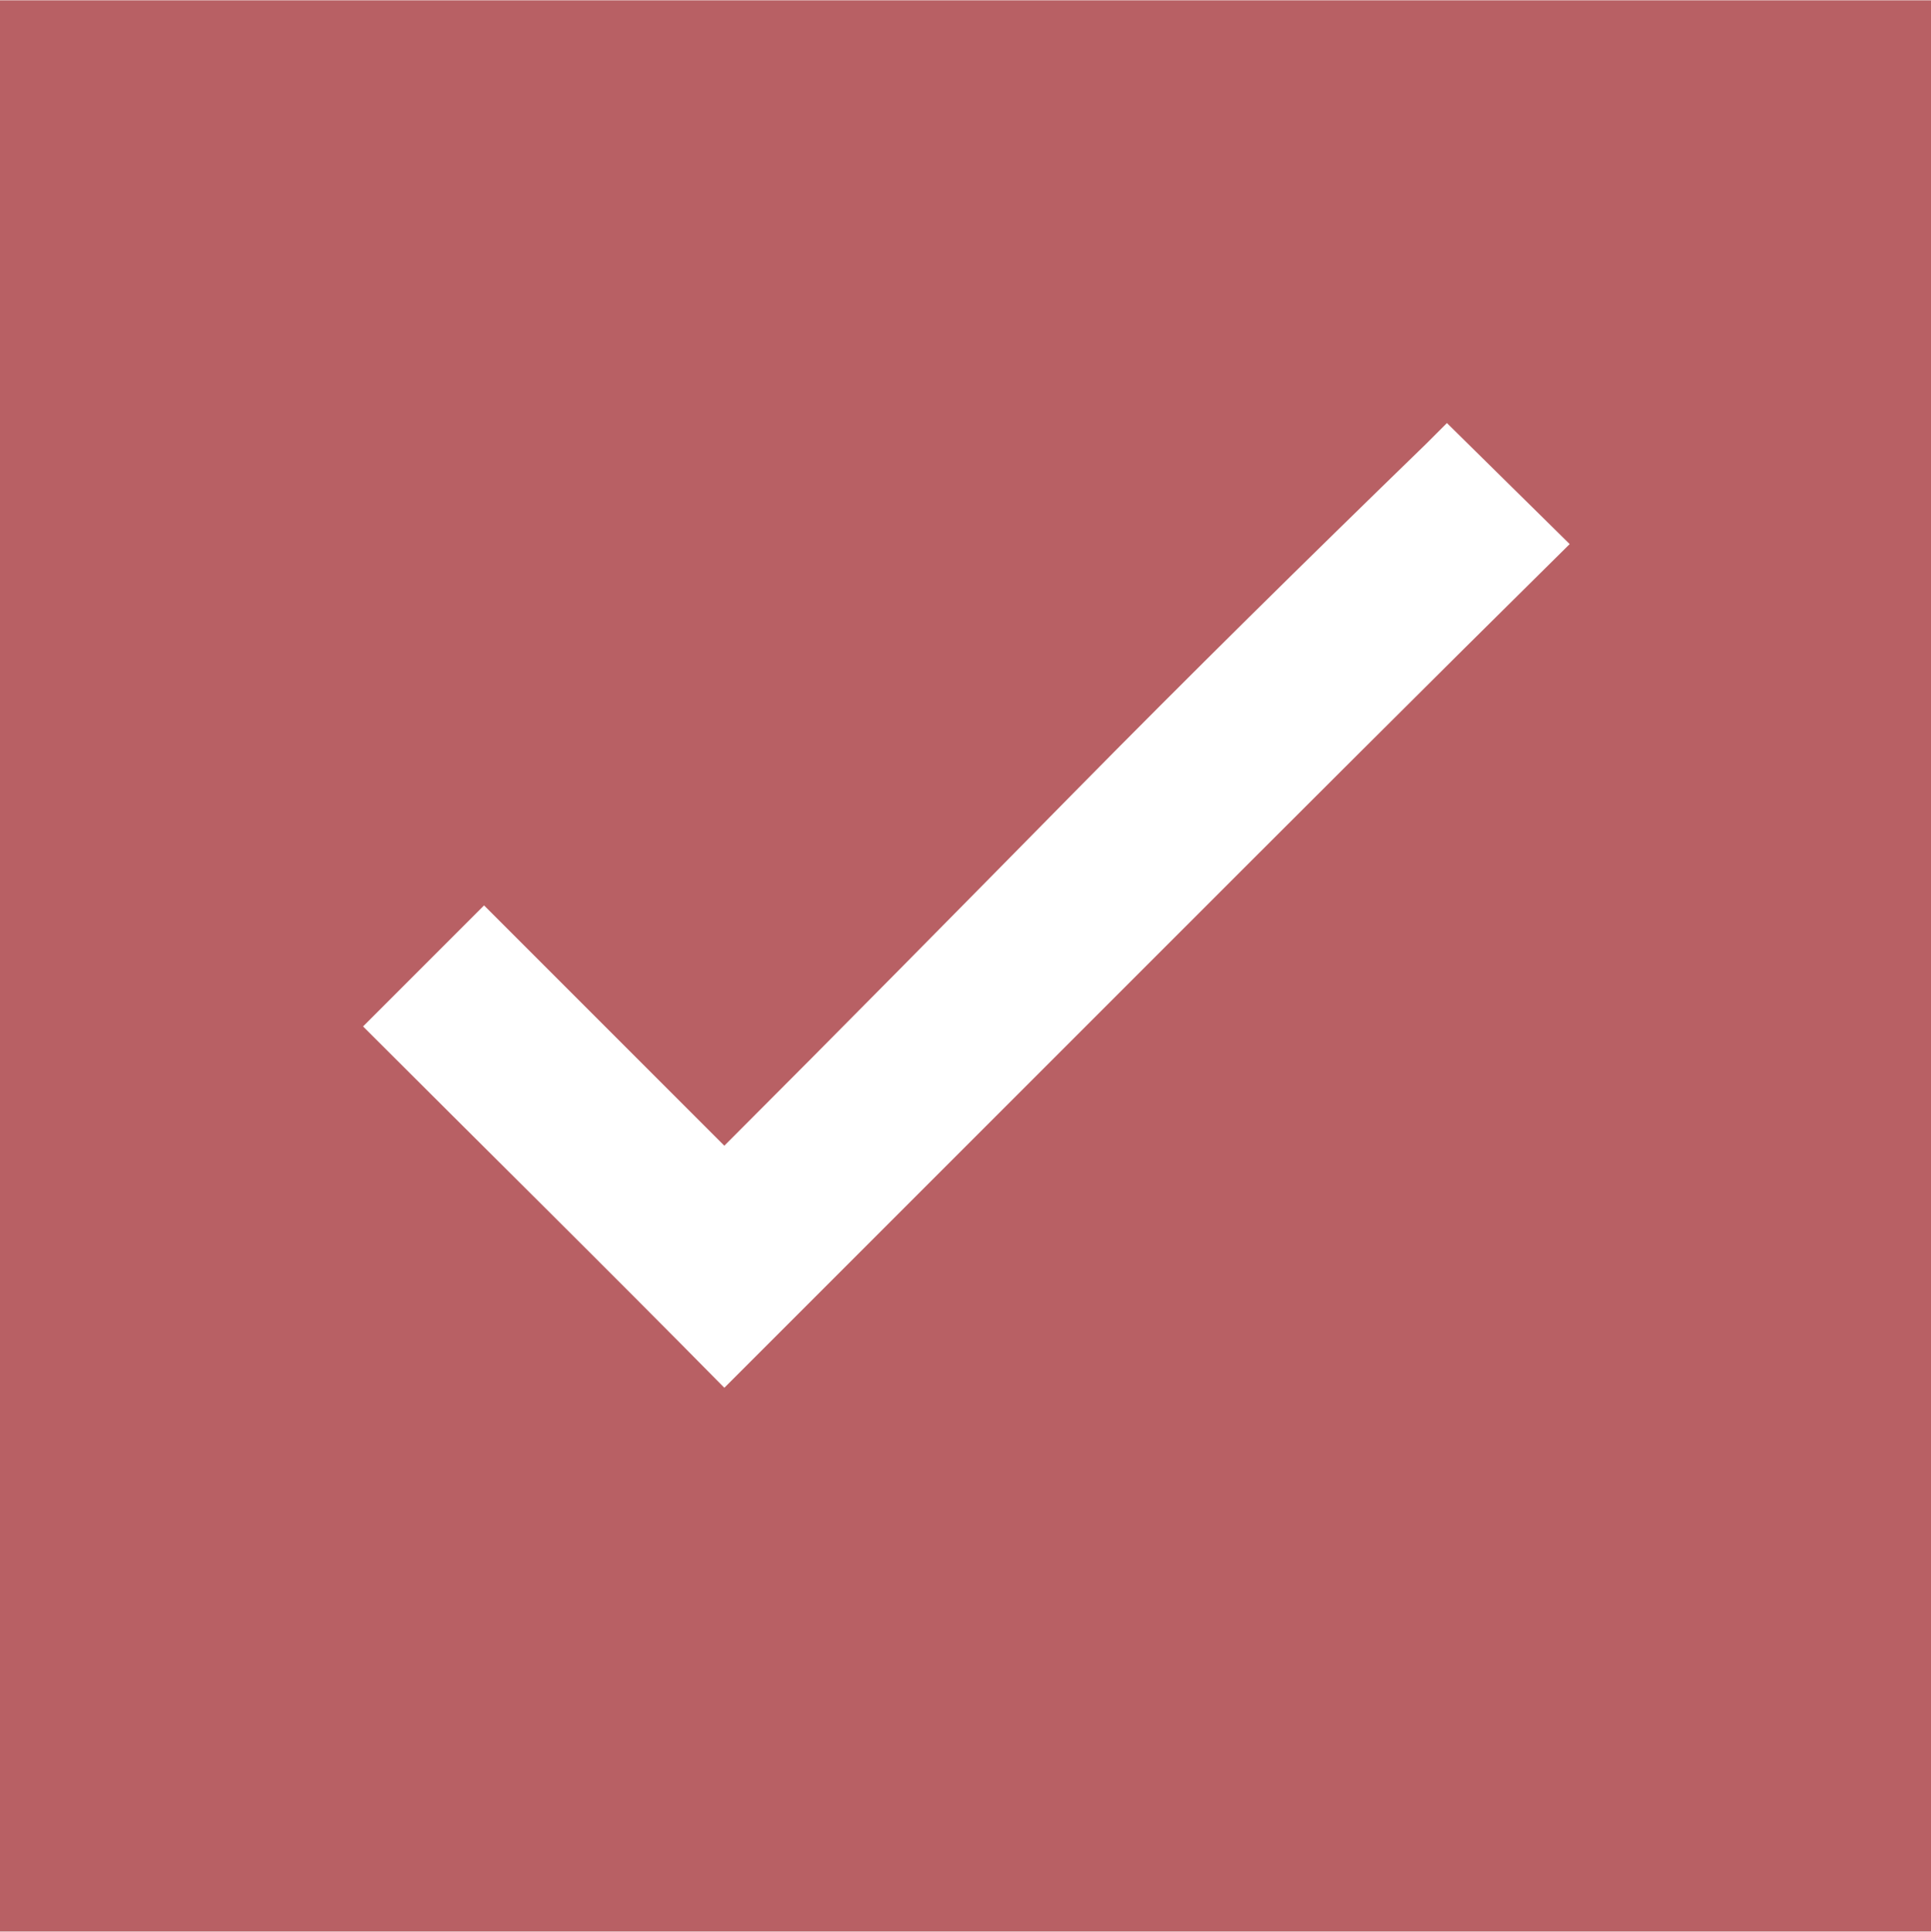 <?xml version="1.0" encoding="UTF-8"?>
<!DOCTYPE svg PUBLIC "-//W3C//DTD SVG 1.1//EN" "http://www.w3.org/Graphics/SVG/1.1/DTD/svg11.dtd">
<!-- Creator: CorelDRAW (Versão OEM) -->
<svg xmlns="http://www.w3.org/2000/svg" xml:space="preserve" width="3.05mm" height="3.051mm" version="1.1" style="shape-rendering:geometricPrecision; text-rendering:geometricPrecision; image-rendering:optimizeQuality; fill-rule:evenodd; clip-rule:evenodd"
viewBox="0 0 11.01 11.01"
 xmlns:xlink="http://www.w3.org/1999/xlink"
 xmlns:xodm="http://www.corel.com/coreldraw/odm/2003">
 <defs>
  <style type="text/css">
   <![CDATA[
    .fil0 {fill:#B86064;fill-rule:nonzero}
   ]]>
  </style>
 </defs>
 <g id="Camada_x0020_1">
  <path class="fil0" d="M-0 0l11.01 0 0 11.01 -11.01 0 0 -11.01zm8.95 3.1l-0.7 -0.69c-0.02,0.02 -0.04,0.04 -0.06,0.06 -0.02,0.02 -0.04,0.04 -0.06,0.06 -0.68,0.66 -1.35,1.32 -2.01,1.99 -0.66,0.67 -1.32,1.34 -1.99,2.01l-1.37 -1.37 -0.69 0.69c0.69,0.69 1.38,1.37 2.06,2.06 0.81,-0.81 1.61,-1.61 2.41,-2.41 0.8,-0.8 1.6,-1.6 2.41,-2.4z"/>
 </g>
</svg>
